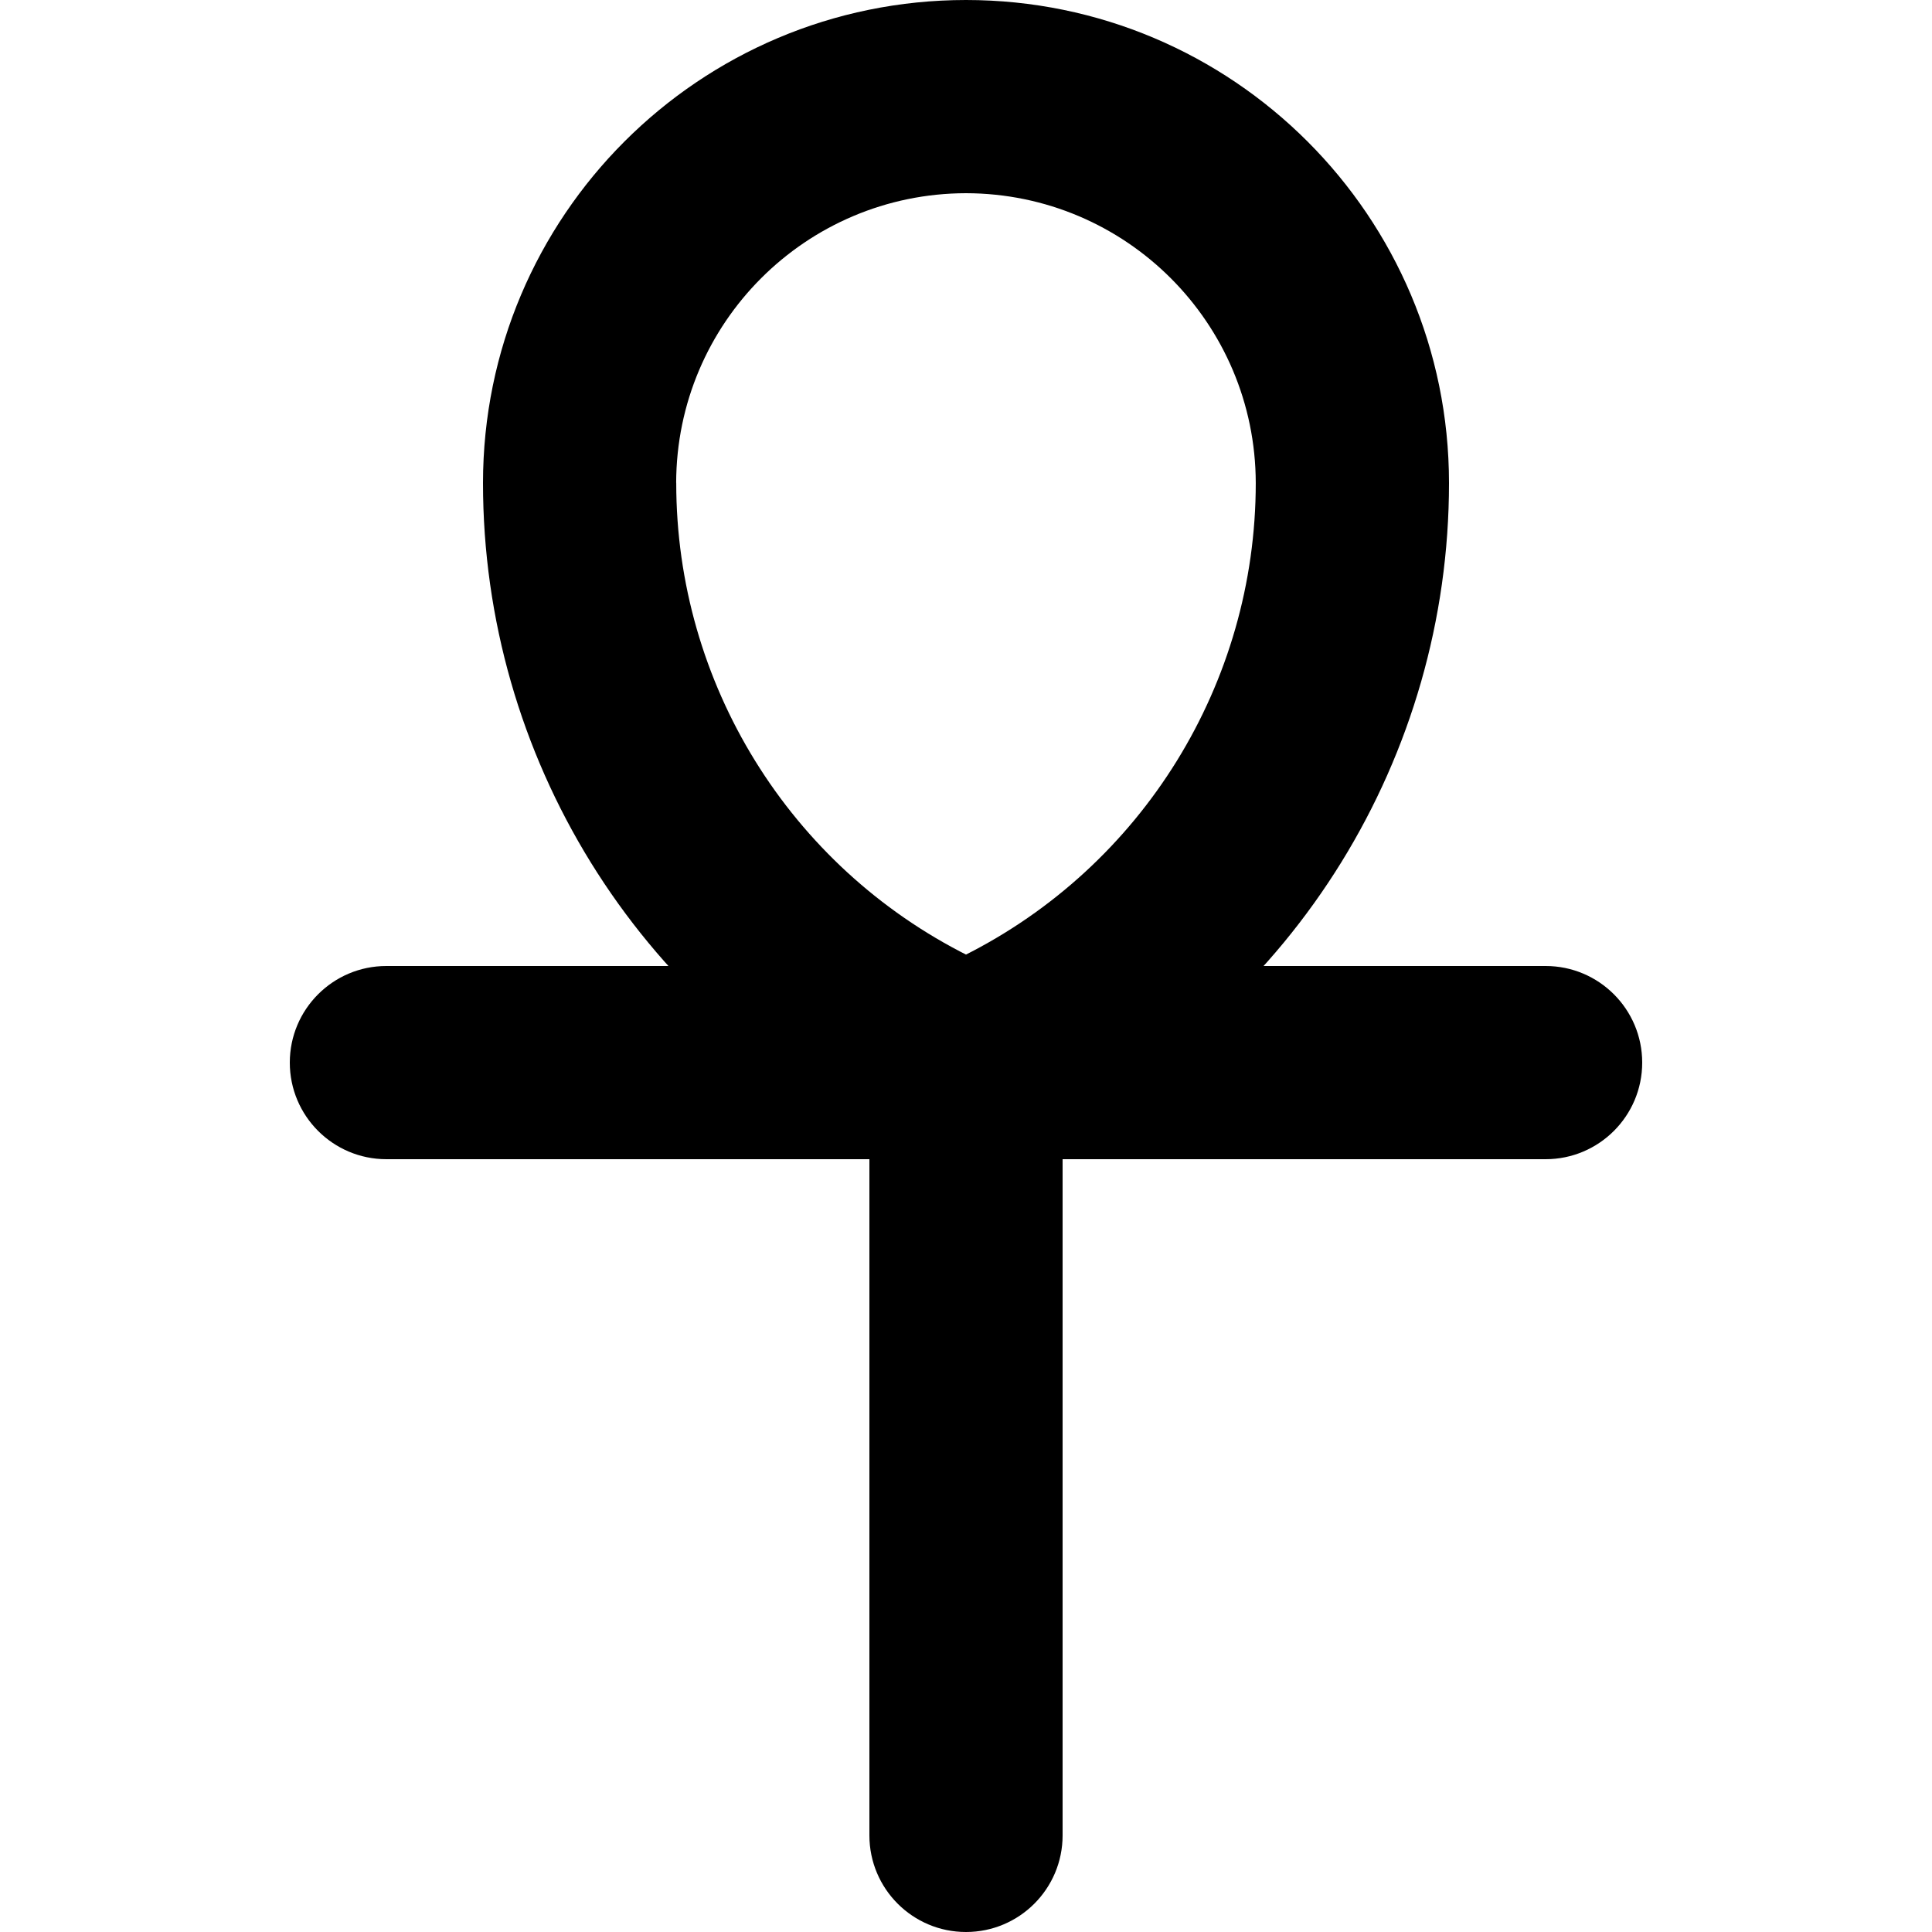 <?xml version="1.0" encoding="utf-8"?>
<!-- Generator: Adobe Illustrator 27.7.0, SVG Export Plug-In . SVG Version: 6.00 Build 0)  -->
<svg version="1.1" id="Layer_1" xmlns="http://www.w3.org/2000/svg" xmlns:xlink="http://www.w3.org/1999/xlink" x="0px" y="0px"
	 viewBox="0 0 512 512" style="enable-background:new 0 0 512 512;" xml:space="preserve">
<g>
	<path d="M102.4,307.2h307.2c14.14,0,25.6-11.46,25.6-25.6S423.74,256,409.6,256H102.4c-14.14,0-25.6,11.46-25.6,25.6
		S88.26,307.2,102.4,307.2"/>
	<path d="M281.6,486.4V281.6c0-9.72-5.46-18.55-14.15-22.9l-10.8-5.4l0,0c-47.46-23.73-77.45-72.24-77.44-125.3l0-0.08L153.62,128
		l25.53,1.47l0.04-1.55L153.62,128l25.53,1.47l0.04-1.47c0.08-42.41,34.39-76.72,76.8-76.8c42.41,0.08,76.72,34.39,76.8,76.8l0,0
		c0,53.06-29.98,101.57-77.44,125.3l0,0l-10.8,5.4c-12.65,6.32-17.77,21.7-11.45,34.35c6.32,12.65,21.7,17.77,34.35,11.45l10.8-5.4
		l0,0C343.06,266.69,384,200.46,384,128v0C383.98,57.3,326.7,0.02,256,0c-70.7,0.02-127.98,57.3-128,128h25.6l-25.56-1.47
		l-0.04,1.37l0,0.19l25.41-0.08L128,128l0,0.08l25.41-0.08L128,128c0,72.46,40.94,138.69,105.75,171.09l0,0l10.8,5.4L256,281.6
		h-25.6v204.8c0,14.14,11.46,25.6,25.6,25.6C270.14,512,281.6,500.54,281.6,486.4z"/>
</g>
</svg>
